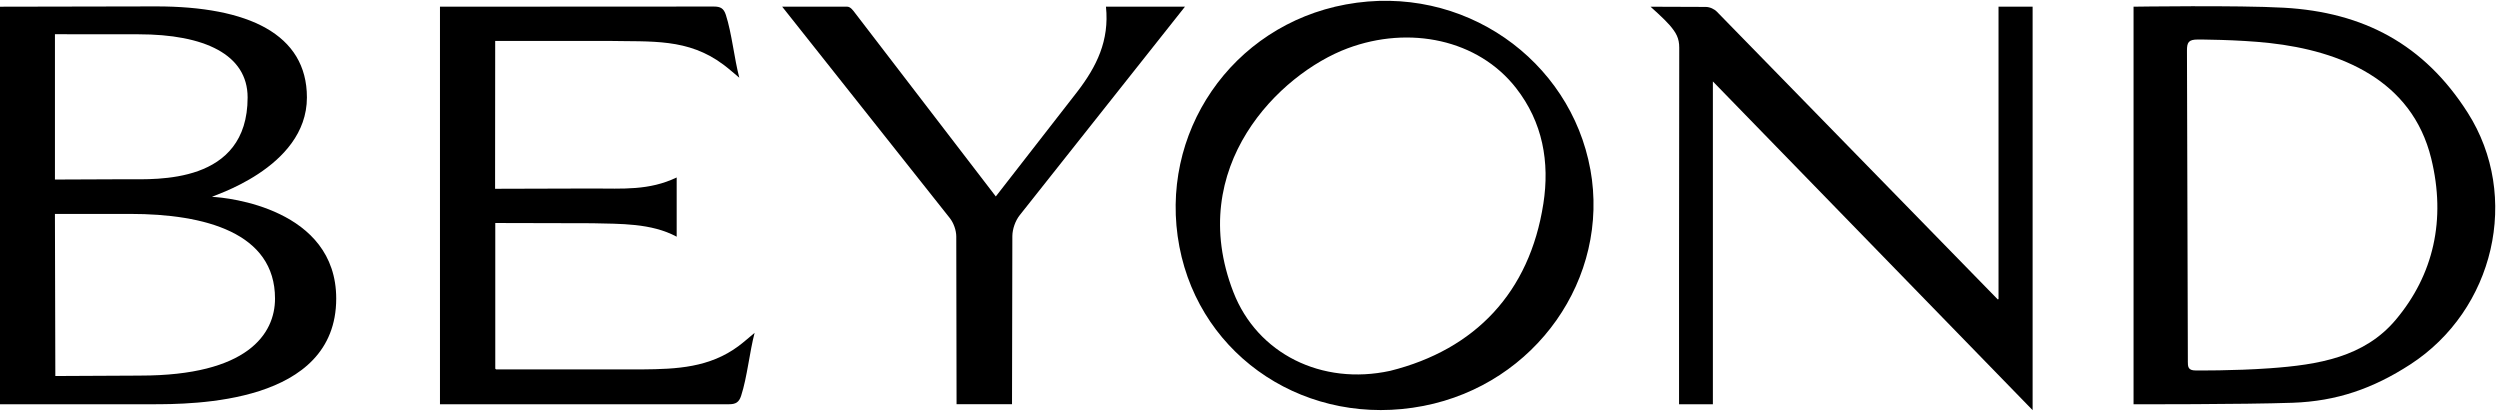 <svg width="146px" height="24px" viewBox="0 0 171 28" fill="none" xmlns="http://www.w3.org/2000/svg" class="logo"><g clip-path="url(#clip0_1674_2495)"><path d="M136.699 20.401L136.649 20.427L117.444 0.755C117.266 0.565 116.953 0.419 116.666 0.419L112.898 0.405C112.898 0.405 113.832 1.235 114.187 1.646C114.654 2.186 114.862 2.558 114.86 3.213C114.84 11.089 114.847 27.596 114.847 27.596H117.161V5.516L139.031 28V0.403H136.699V20.4V20.401Z" fill="#000"></path><path d="M108.779 11.534C107.423 4.065 100.103 -1.234 92.054 0.25C84.243 1.693 79.192 9.083 80.671 16.82C82.127 24.44 89.483 29.239 97.364 27.71C105.057 26.216 110.128 18.956 108.781 11.534H108.779ZM105.564 13.887C104.626 19.935 100.912 23.855 95.091 25.31C90.398 26.331 85.998 24.134 84.364 19.927C81.037 11.36 87.524 4.988 92.175 3.251C96.411 1.67 101.103 2.643 103.698 5.967C105.523 8.304 106.009 11.027 105.565 13.887H105.564Z" fill="#000"></path><path d="M50.53 23.606C48.532 25.097 46.276 25.192 43.941 25.212H33.94C33.924 25.212 33.909 25.188 33.877 25.163V15.199L40.52 15.215C42.429 15.262 44.542 15.198 46.285 16.135V12.085C44.379 12.989 42.628 12.839 40.52 12.839L33.864 12.858L33.871 2.743H41.53C44.577 2.808 47.04 2.544 49.481 4.366C49.857 4.647 50.206 4.961 50.568 5.26C50.223 3.953 50.054 2.212 49.648 0.962C49.502 0.514 49.281 0.393 48.824 0.393L30.094 0.403V27.595H49.871C50.329 27.595 50.55 27.458 50.695 27.01C51.103 25.76 51.271 24.02 51.615 22.712C51.254 23.011 50.905 23.325 50.529 23.606H50.53Z" fill="#000"></path><path d="M14.518 13.411C14.268 13.402 20.993 11.505 20.993 6.611C20.993 2.278 16.985 0.383 10.682 0.383L0 0.404V27.596H10.347C13.202 27.596 22.997 27.593 22.997 20.368C22.997 14.214 15.547 13.45 14.518 13.412V13.411ZM3.757 2.286L9.479 2.291C13.986 2.291 16.937 3.674 16.937 6.611C16.937 12.566 10.685 12.205 8.674 12.205L3.758 12.226V2.286H3.757ZM9.599 25.636L3.785 25.665L3.757 14.577H8.913C14.023 14.577 18.811 15.867 18.811 20.367C18.811 22.785 16.936 25.635 9.599 25.635V25.636Z" fill="#000"></path><path d="M75.648 0.403C75.888 2.727 75.015 4.495 73.664 6.248L68.113 13.383L58.501 0.855C58.362 0.675 58.185 0.401 57.939 0.401H53.5L64.97 14.866C65.231 15.2 65.406 15.694 65.409 16.116L65.429 27.593H69.222L69.245 16.088C69.251 15.61 69.446 15.05 69.743 14.672L81.051 0.403H75.649H75.648Z" fill="#000"></path><path d="M145.934 0.403C145.934 0.403 153.071 0.296 156.214 0.473C161.676 0.78 165.817 2.985 168.789 7.65C172.44 13.38 170.609 21.152 164.862 24.874C162.319 26.521 159.829 27.39 156.816 27.494C153.424 27.612 145.935 27.597 145.935 27.597V0.403H145.934ZM149.647 24.652C149.646 25.035 149.662 25.285 150.184 25.285C150.184 25.285 152.783 25.312 155.25 25.135C158.578 24.898 161.719 24.377 163.874 21.813C166.451 18.745 167.321 14.976 166.295 10.786C164.973 5.389 160.077 3.425 155.252 2.89C153.024 2.643 150.319 2.649 150.319 2.649C149.705 2.649 149.586 2.842 149.588 3.4L149.649 24.654L149.647 24.652Z" fill="#000"></path></g><defs><clipPath id="clip0_1674_2495"><rect width="170.673" height="28" fill="#000"></rect></clipPath></defs></svg>